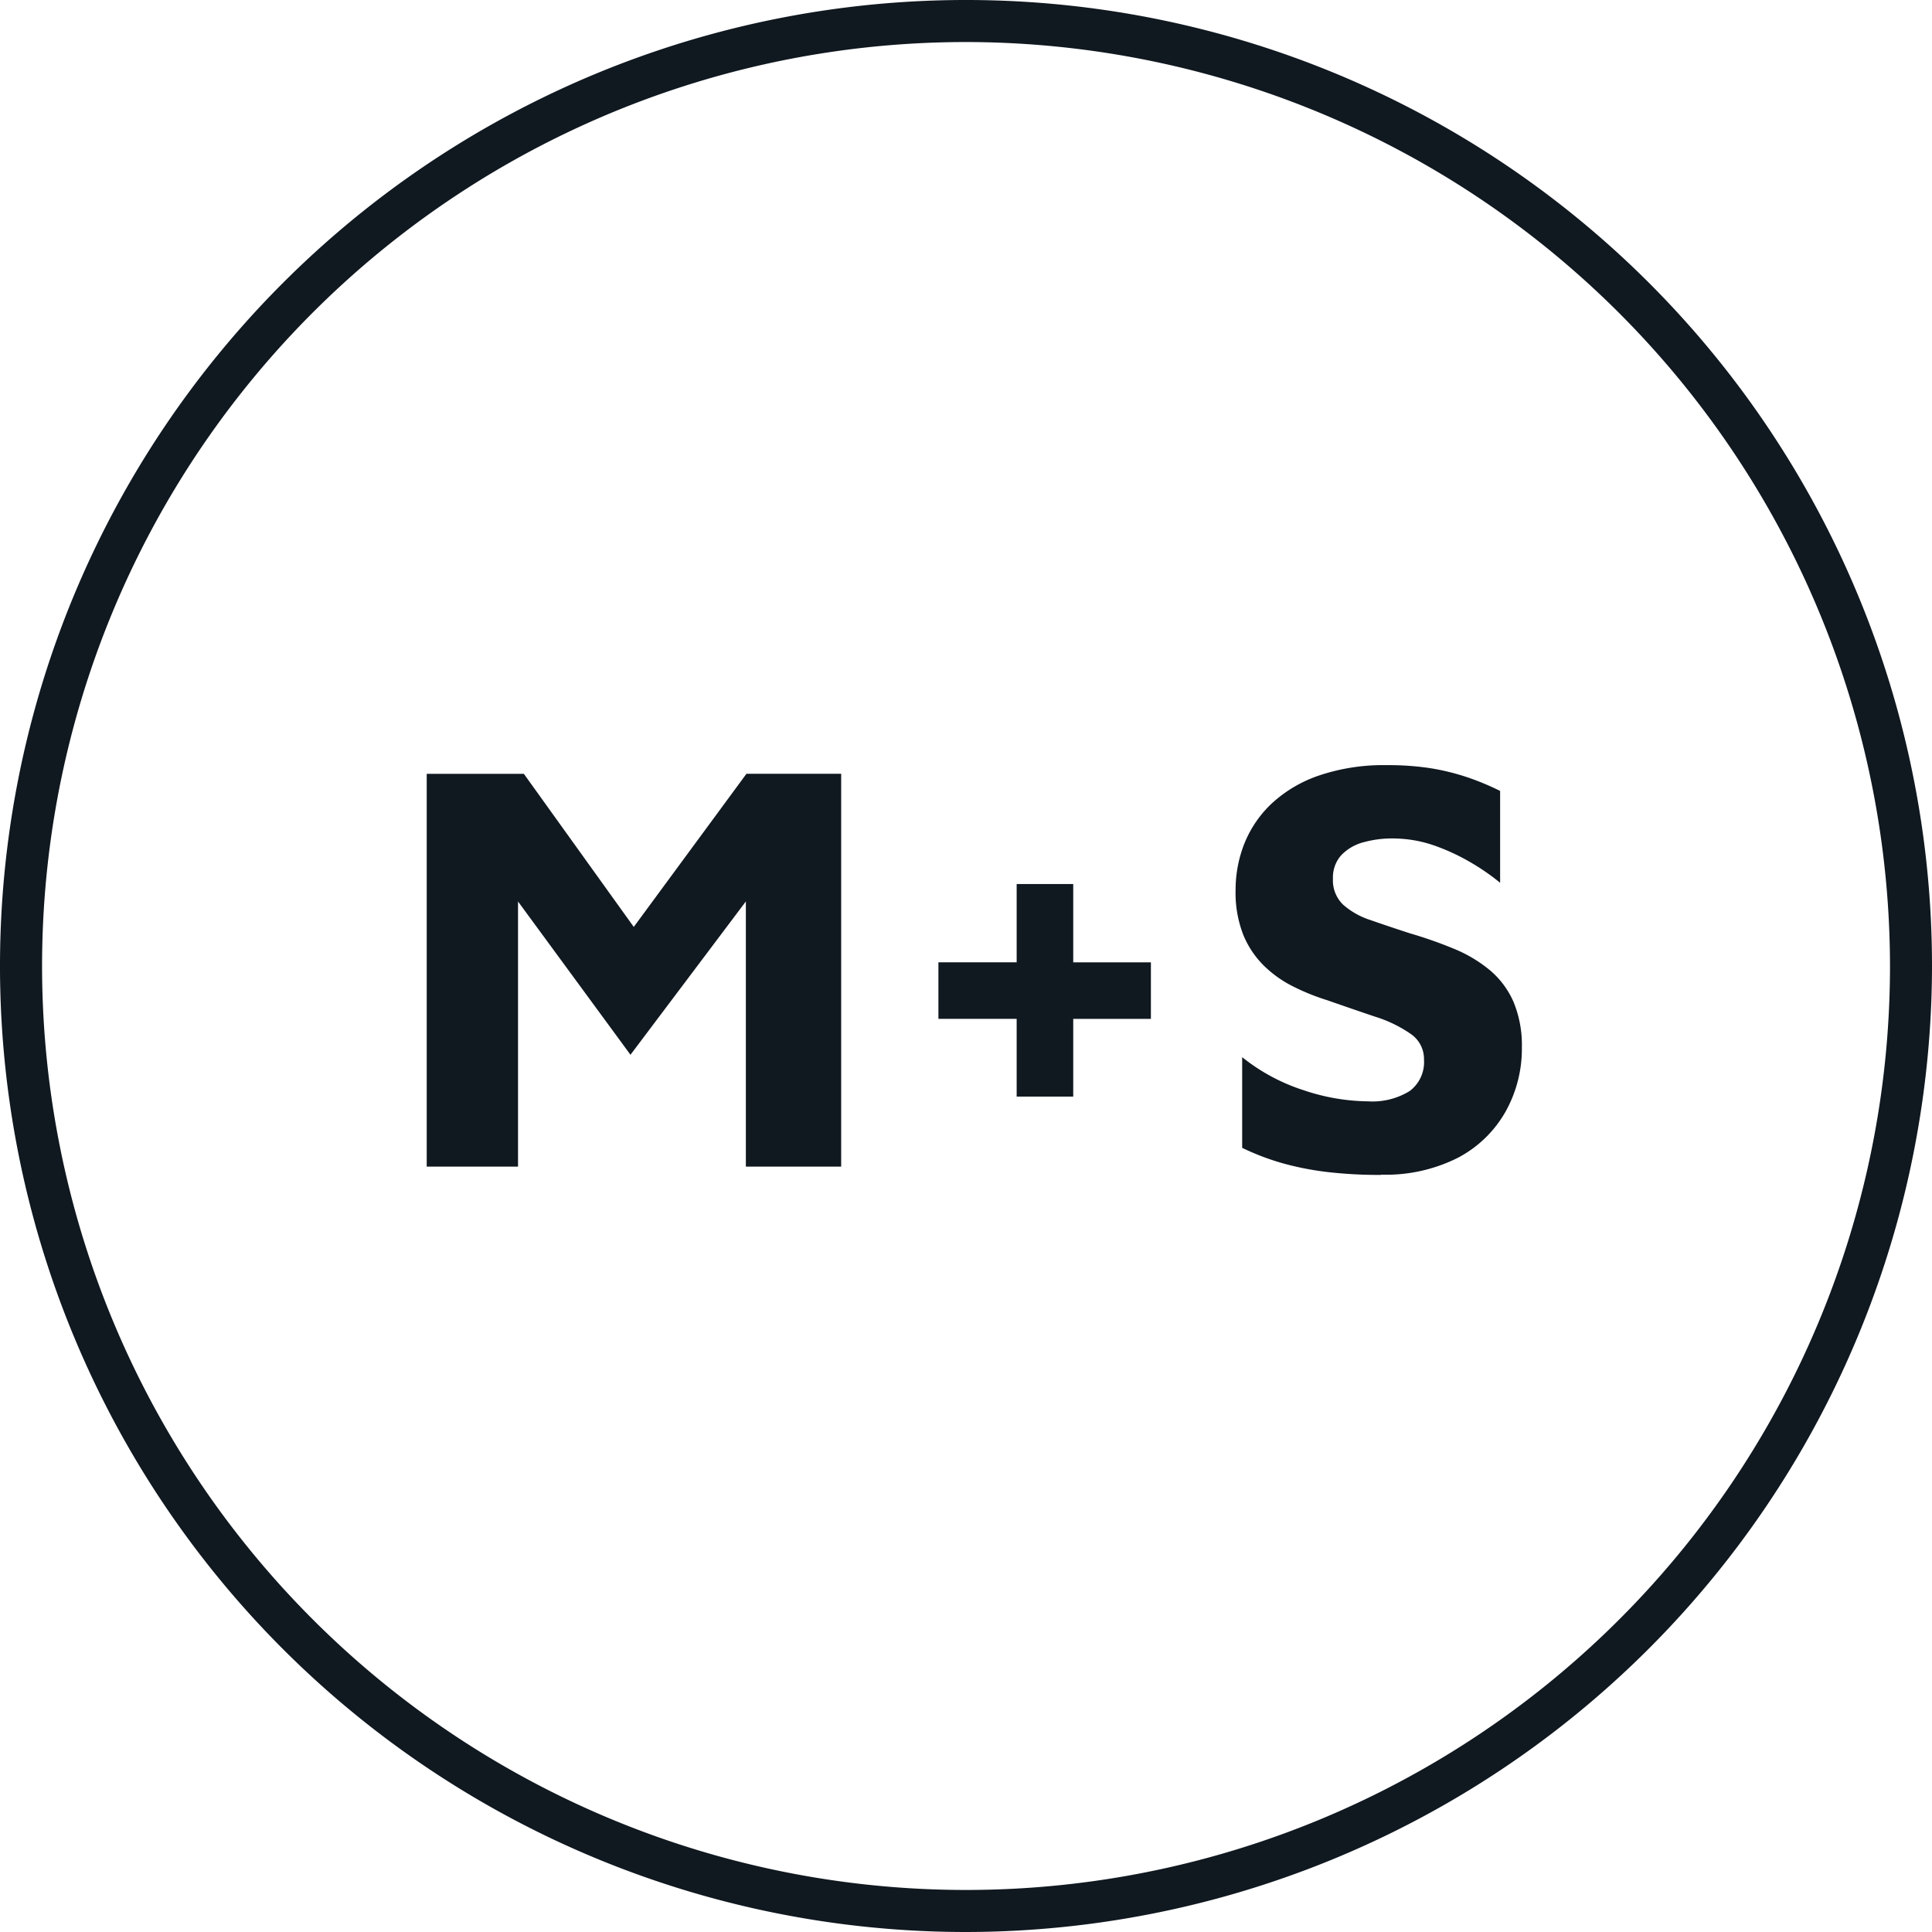 <svg id="ico-ms" xmlns="http://www.w3.org/2000/svg" xmlns:xlink="http://www.w3.org/1999/xlink" width="54" height="54" viewBox="0 0 54 54">
  <defs>
    <clipPath id="clip-path">
      <rect id="Rectangle_209" data-name="Rectangle 209" width="54" height="54" fill="#101820" stroke="rgba(0,0,0,0)" stroke-width="1"/>
    </clipPath>
  </defs>
  <g id="Group_856" data-name="Group 856" transform="translate(0 0)" clip-path="url(#clip-path)">
    <path id="Path_448" data-name="Path 448" d="M27,54A27,27,0,1,1,54,27,27.031,27.031,0,0,1,27,54M27,1.175A25.825,25.825,0,1,0,52.826,27,25.854,25.854,0,0,0,27,1.175" transform="translate(0 0)" fill="#101820" stroke="rgba(0,0,0,0)" stroke-width="1"/>
    <path id="Path_449" data-name="Path 449" d="M10.146,29.379V18.4h2.715l3.769,5.25-1.448.049,3.9-5.3h2.648V29.379H19.066V20.41l.527.856-3.752,4.986-3.719-5.069.576-.395v8.591Z" transform="translate(1.781 3.229)" fill="#101820" stroke="rgba(0,0,0,0)" stroke-width="1"/>
    <path id="Path_450" data-name="Path 450" d="M24.5,26.961V24.788H22.313v-1.58H24.5V21.02h1.581v2.189h2.171v1.58H26.081v2.172Z" transform="translate(3.916 3.689)" fill="#101820" stroke="rgba(0,0,0,0)" stroke-width="1"/>
    <path id="Path_451" data-name="Path 451" d="M33.447,29.646a12.519,12.519,0,0,1-1.514-.082,8.238,8.238,0,0,1-1.251-.247,6.9,6.9,0,0,1-1.119-.428V26.355a5.362,5.362,0,0,0,1.712.922,5.8,5.8,0,0,0,1.81.313,1.985,1.985,0,0,0,1.16-.288,1.011,1.011,0,0,0,.4-.88.846.846,0,0,0-.37-.716,3.618,3.618,0,0,0-.979-.477c-.407-.136-.86-.293-1.366-.469a6.189,6.189,0,0,1-.938-.379,3.2,3.2,0,0,1-.823-.584,2.6,2.6,0,0,1-.576-.864,3.243,3.243,0,0,1-.214-1.251,3.514,3.514,0,0,1,.247-1.3,3.137,3.137,0,0,1,.765-1.119,3.694,3.694,0,0,1,1.325-.782,5.635,5.635,0,0,1,1.893-.288,7.789,7.789,0,0,1,1.193.082,6.443,6.443,0,0,1,1,.239,7.25,7.25,0,0,1,.971.4v2.567a6.282,6.282,0,0,0-.848-.584,5.91,5.91,0,0,0-.979-.453,3.532,3.532,0,0,0-1.07-.2,3,3,0,0,0-.905.1,1.33,1.33,0,0,0-.642.37.931.931,0,0,0-.229.65.947.947,0,0,0,.279.724,2.145,2.145,0,0,0,.773.436q.494.173,1.1.37a11.9,11.9,0,0,1,1.241.436,3.839,3.839,0,0,1,1,.6,2.415,2.415,0,0,1,.658.889,3.165,3.165,0,0,1,.23,1.267,3.6,3.6,0,0,1-.461,1.8,3.28,3.28,0,0,1-1.333,1.284,4.469,4.469,0,0,1-2.139.469" transform="translate(5.156 3.193)" fill="#101820" stroke="rgba(0,0,0,0)" stroke-width="1"/>
  </g>
</svg>
